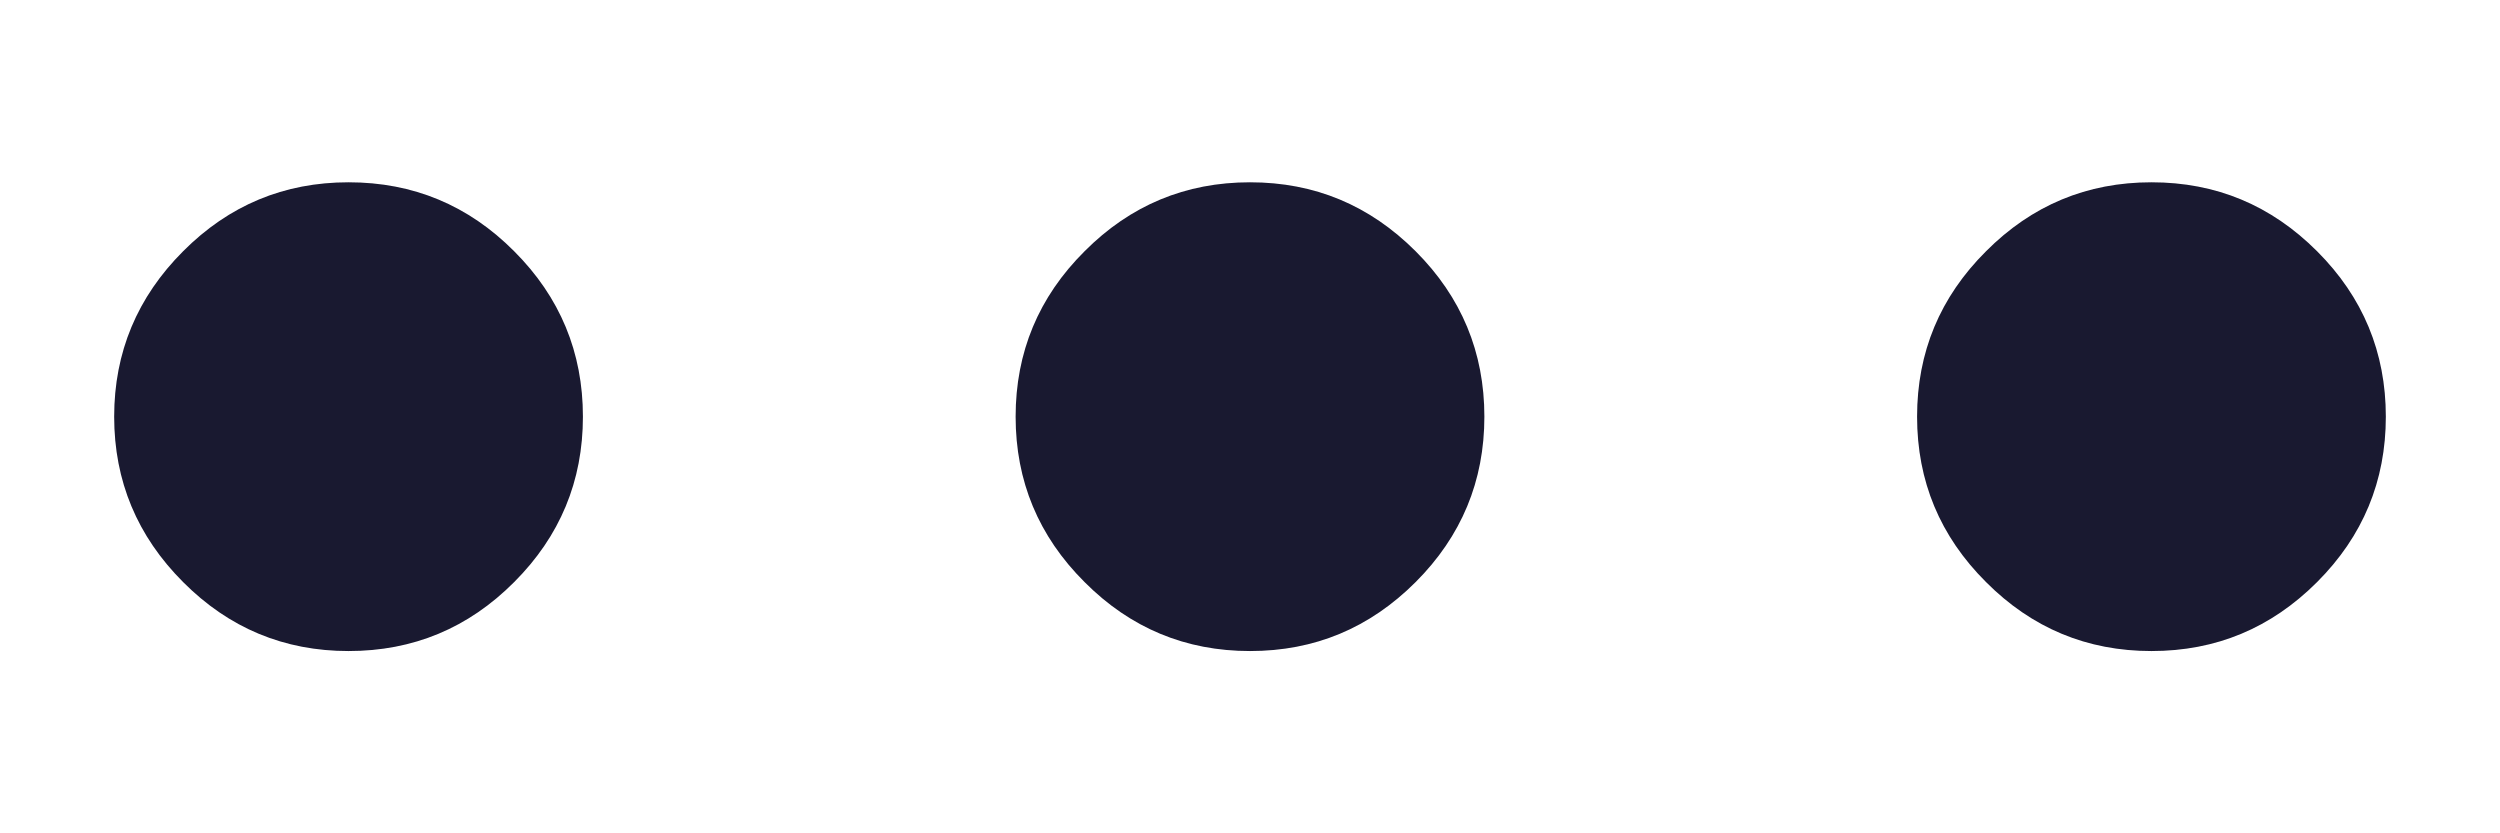 <svg width="12" height="4" viewBox="0 0 12 4" fill="none" xmlns="http://www.w3.org/2000/svg">
<path d="M1.673 3.125C1.364 3.125 1.099 3.015 0.879 2.794C0.659 2.574 0.548 2.309 0.548 2C0.548 1.691 0.659 1.426 0.879 1.206C1.099 0.985 1.364 0.875 1.673 0.875C1.983 0.875 2.248 0.985 2.468 1.206C2.688 1.426 2.798 1.691 2.798 2C2.798 2.309 2.688 2.574 2.468 2.794C2.248 3.015 1.983 3.125 1.673 3.125ZM6 3.125C5.691 3.125 5.426 3.015 5.206 2.794C4.985 2.574 4.875 2.309 4.875 2C4.875 1.691 4.985 1.426 5.206 1.206C5.426 0.985 5.691 0.875 6 0.875C6.31 0.875 6.574 0.985 6.795 1.206C7.015 1.426 7.125 1.691 7.125 2C7.125 2.309 7.015 2.574 6.795 2.794C6.574 3.015 6.31 3.125 6 3.125ZM10.327 3.125C10.018 3.125 9.753 3.015 9.533 2.794C9.312 2.574 9.202 2.309 9.202 2C9.202 1.691 9.312 1.426 9.533 1.206C9.753 0.985 10.018 0.875 10.327 0.875C10.637 0.875 10.901 0.985 11.122 1.206C11.342 1.426 11.452 1.691 11.452 2C11.452 2.309 11.342 2.574 11.122 2.794C10.901 3.015 10.637 3.125 10.327 3.125Z" fill="#191930"/>
</svg>
